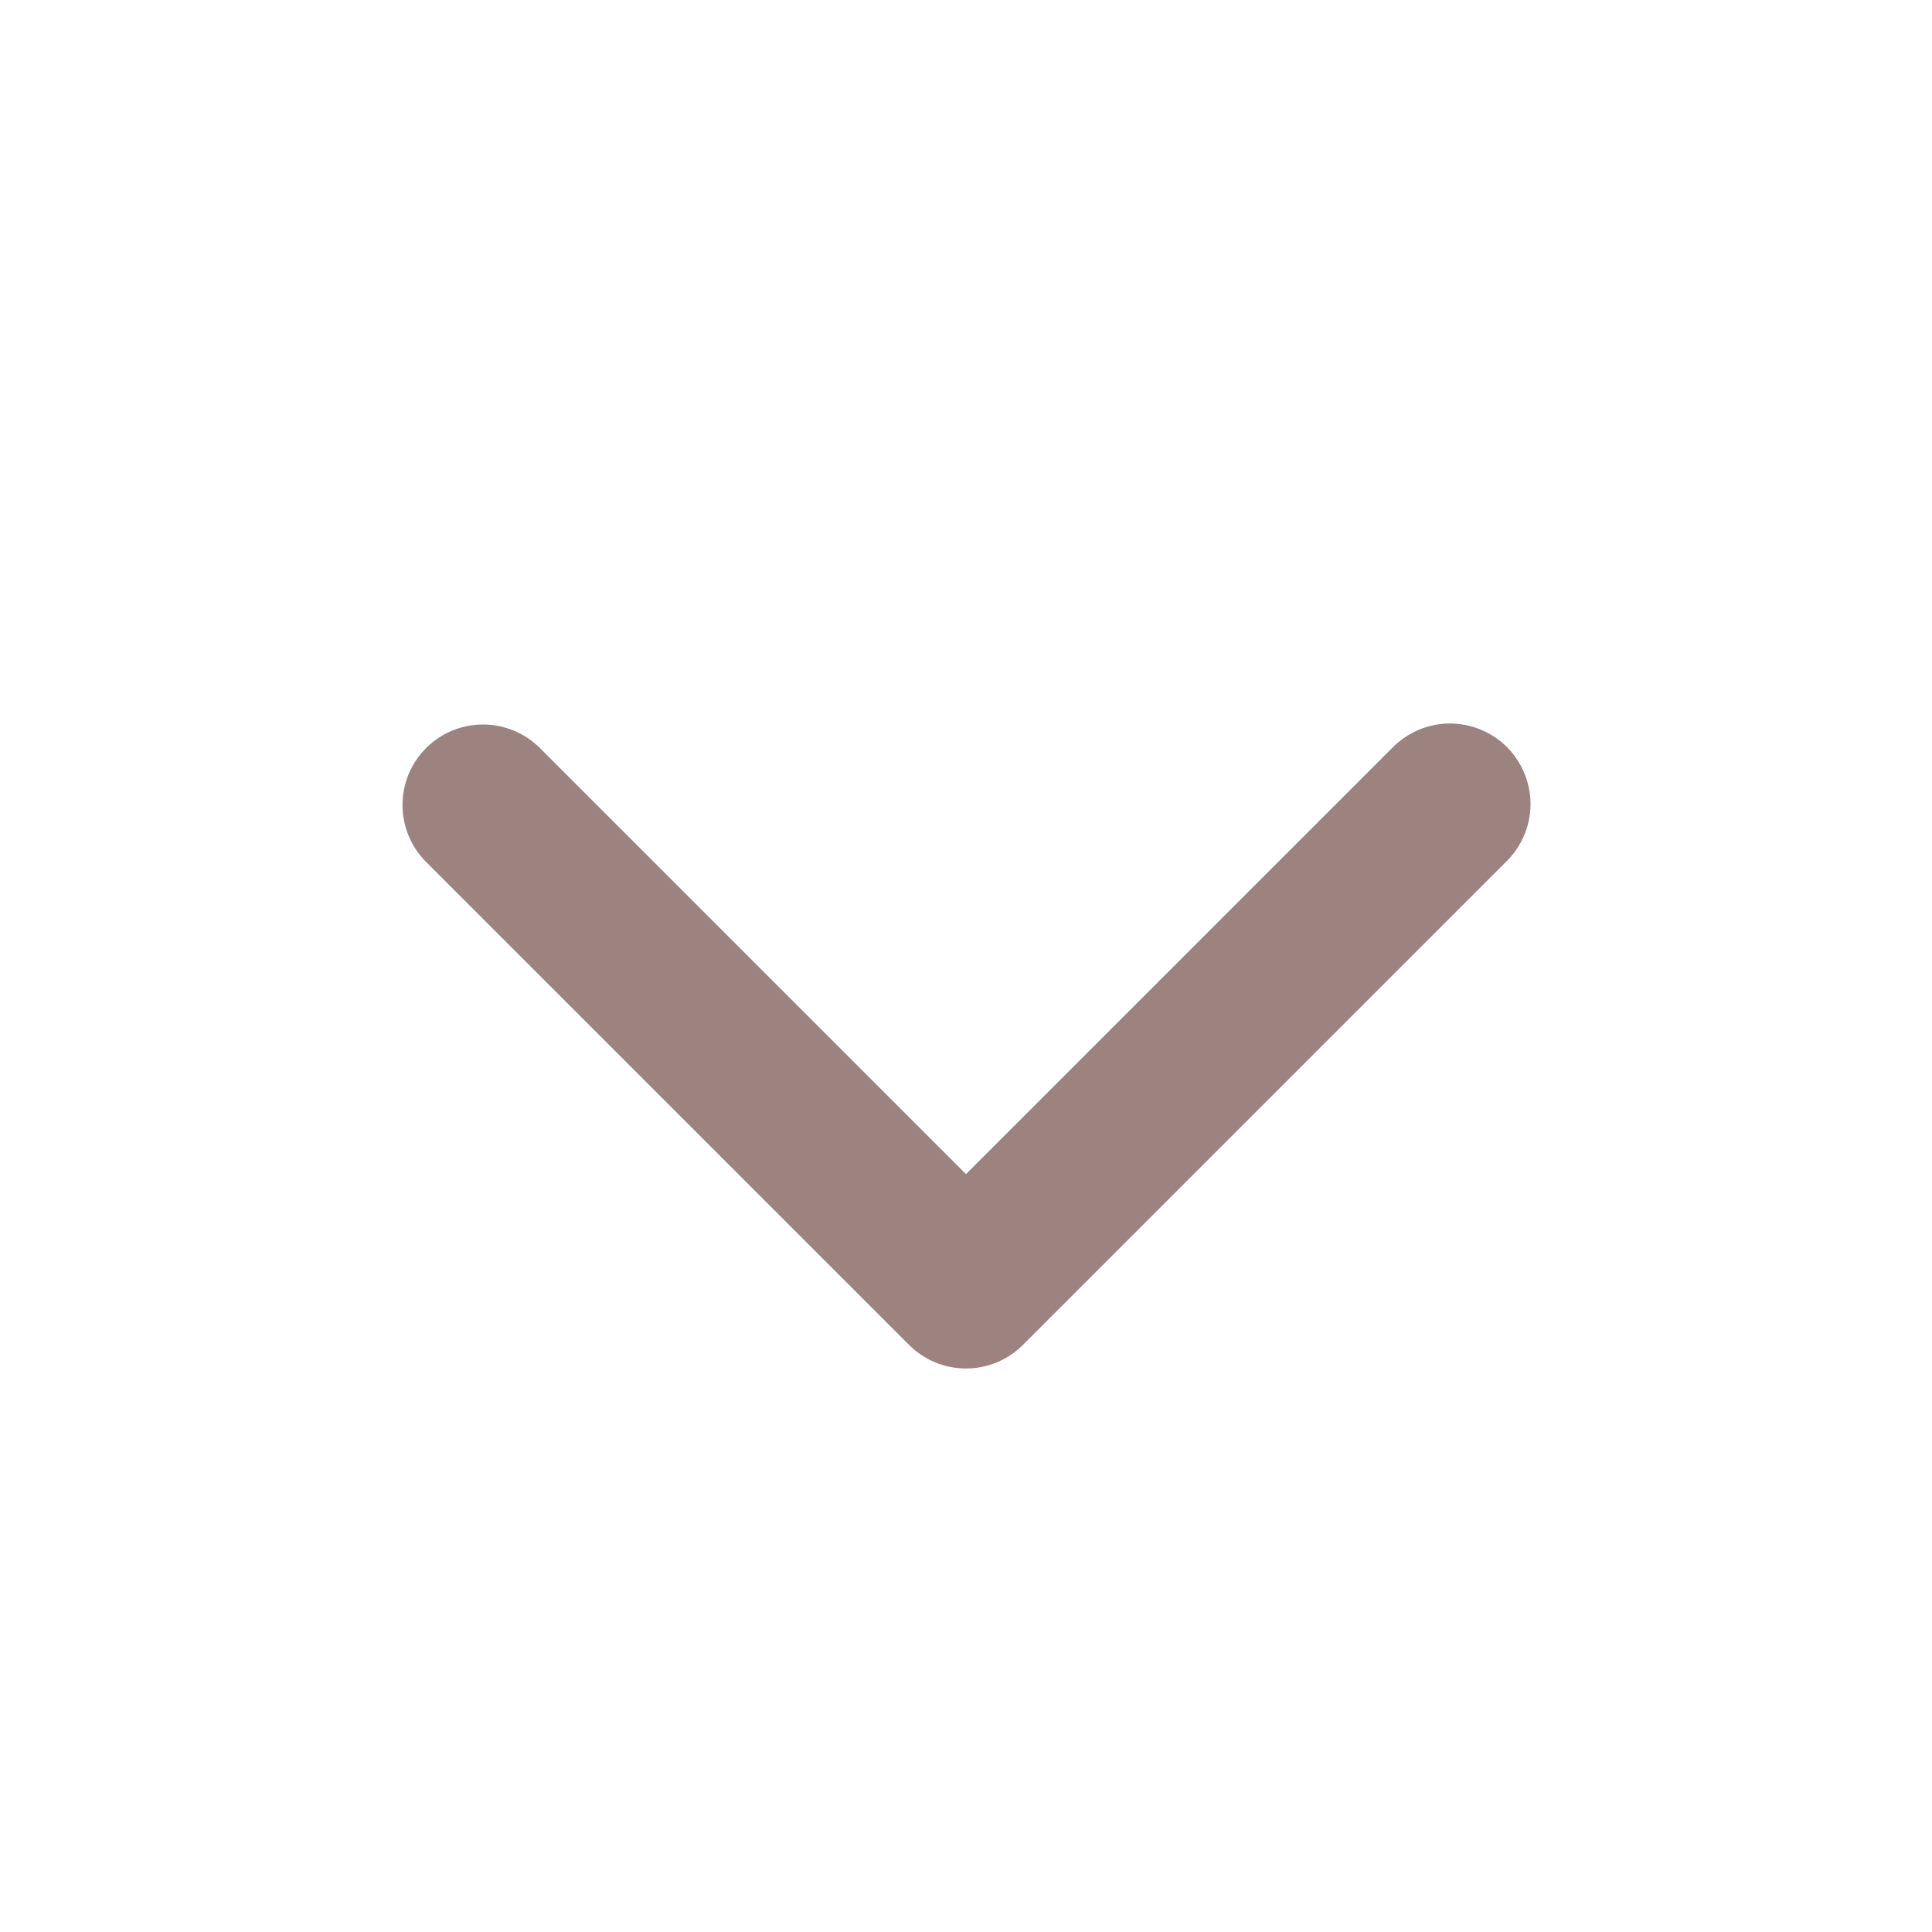 <svg width="15" height="15" viewBox="0 0 15 15" fill="none" xmlns="http://www.w3.org/2000/svg">
<g id="Frame">
<path id="Vector" d="M3.308 5.808C3.425 5.691 3.584 5.625 3.75 5.625C3.916 5.625 4.075 5.691 4.192 5.808L7.5 9.116L10.808 5.808C10.866 5.748 10.935 5.701 11.011 5.668C11.087 5.635 11.169 5.618 11.252 5.617C11.335 5.617 11.418 5.632 11.494 5.664C11.571 5.695 11.641 5.742 11.7 5.8C11.758 5.859 11.805 5.929 11.836 6.006C11.868 6.082 11.883 6.165 11.883 6.248C11.882 6.331 11.865 6.413 11.832 6.489C11.799 6.565 11.752 6.634 11.692 6.692L7.942 10.442C7.825 10.559 7.666 10.625 7.5 10.625C7.334 10.625 7.175 10.559 7.058 10.442L3.308 6.692C3.191 6.575 3.125 6.416 3.125 6.25C3.125 6.084 3.191 5.925 3.308 5.808Z" fill="#9D8380"/>
</g>
</svg>
